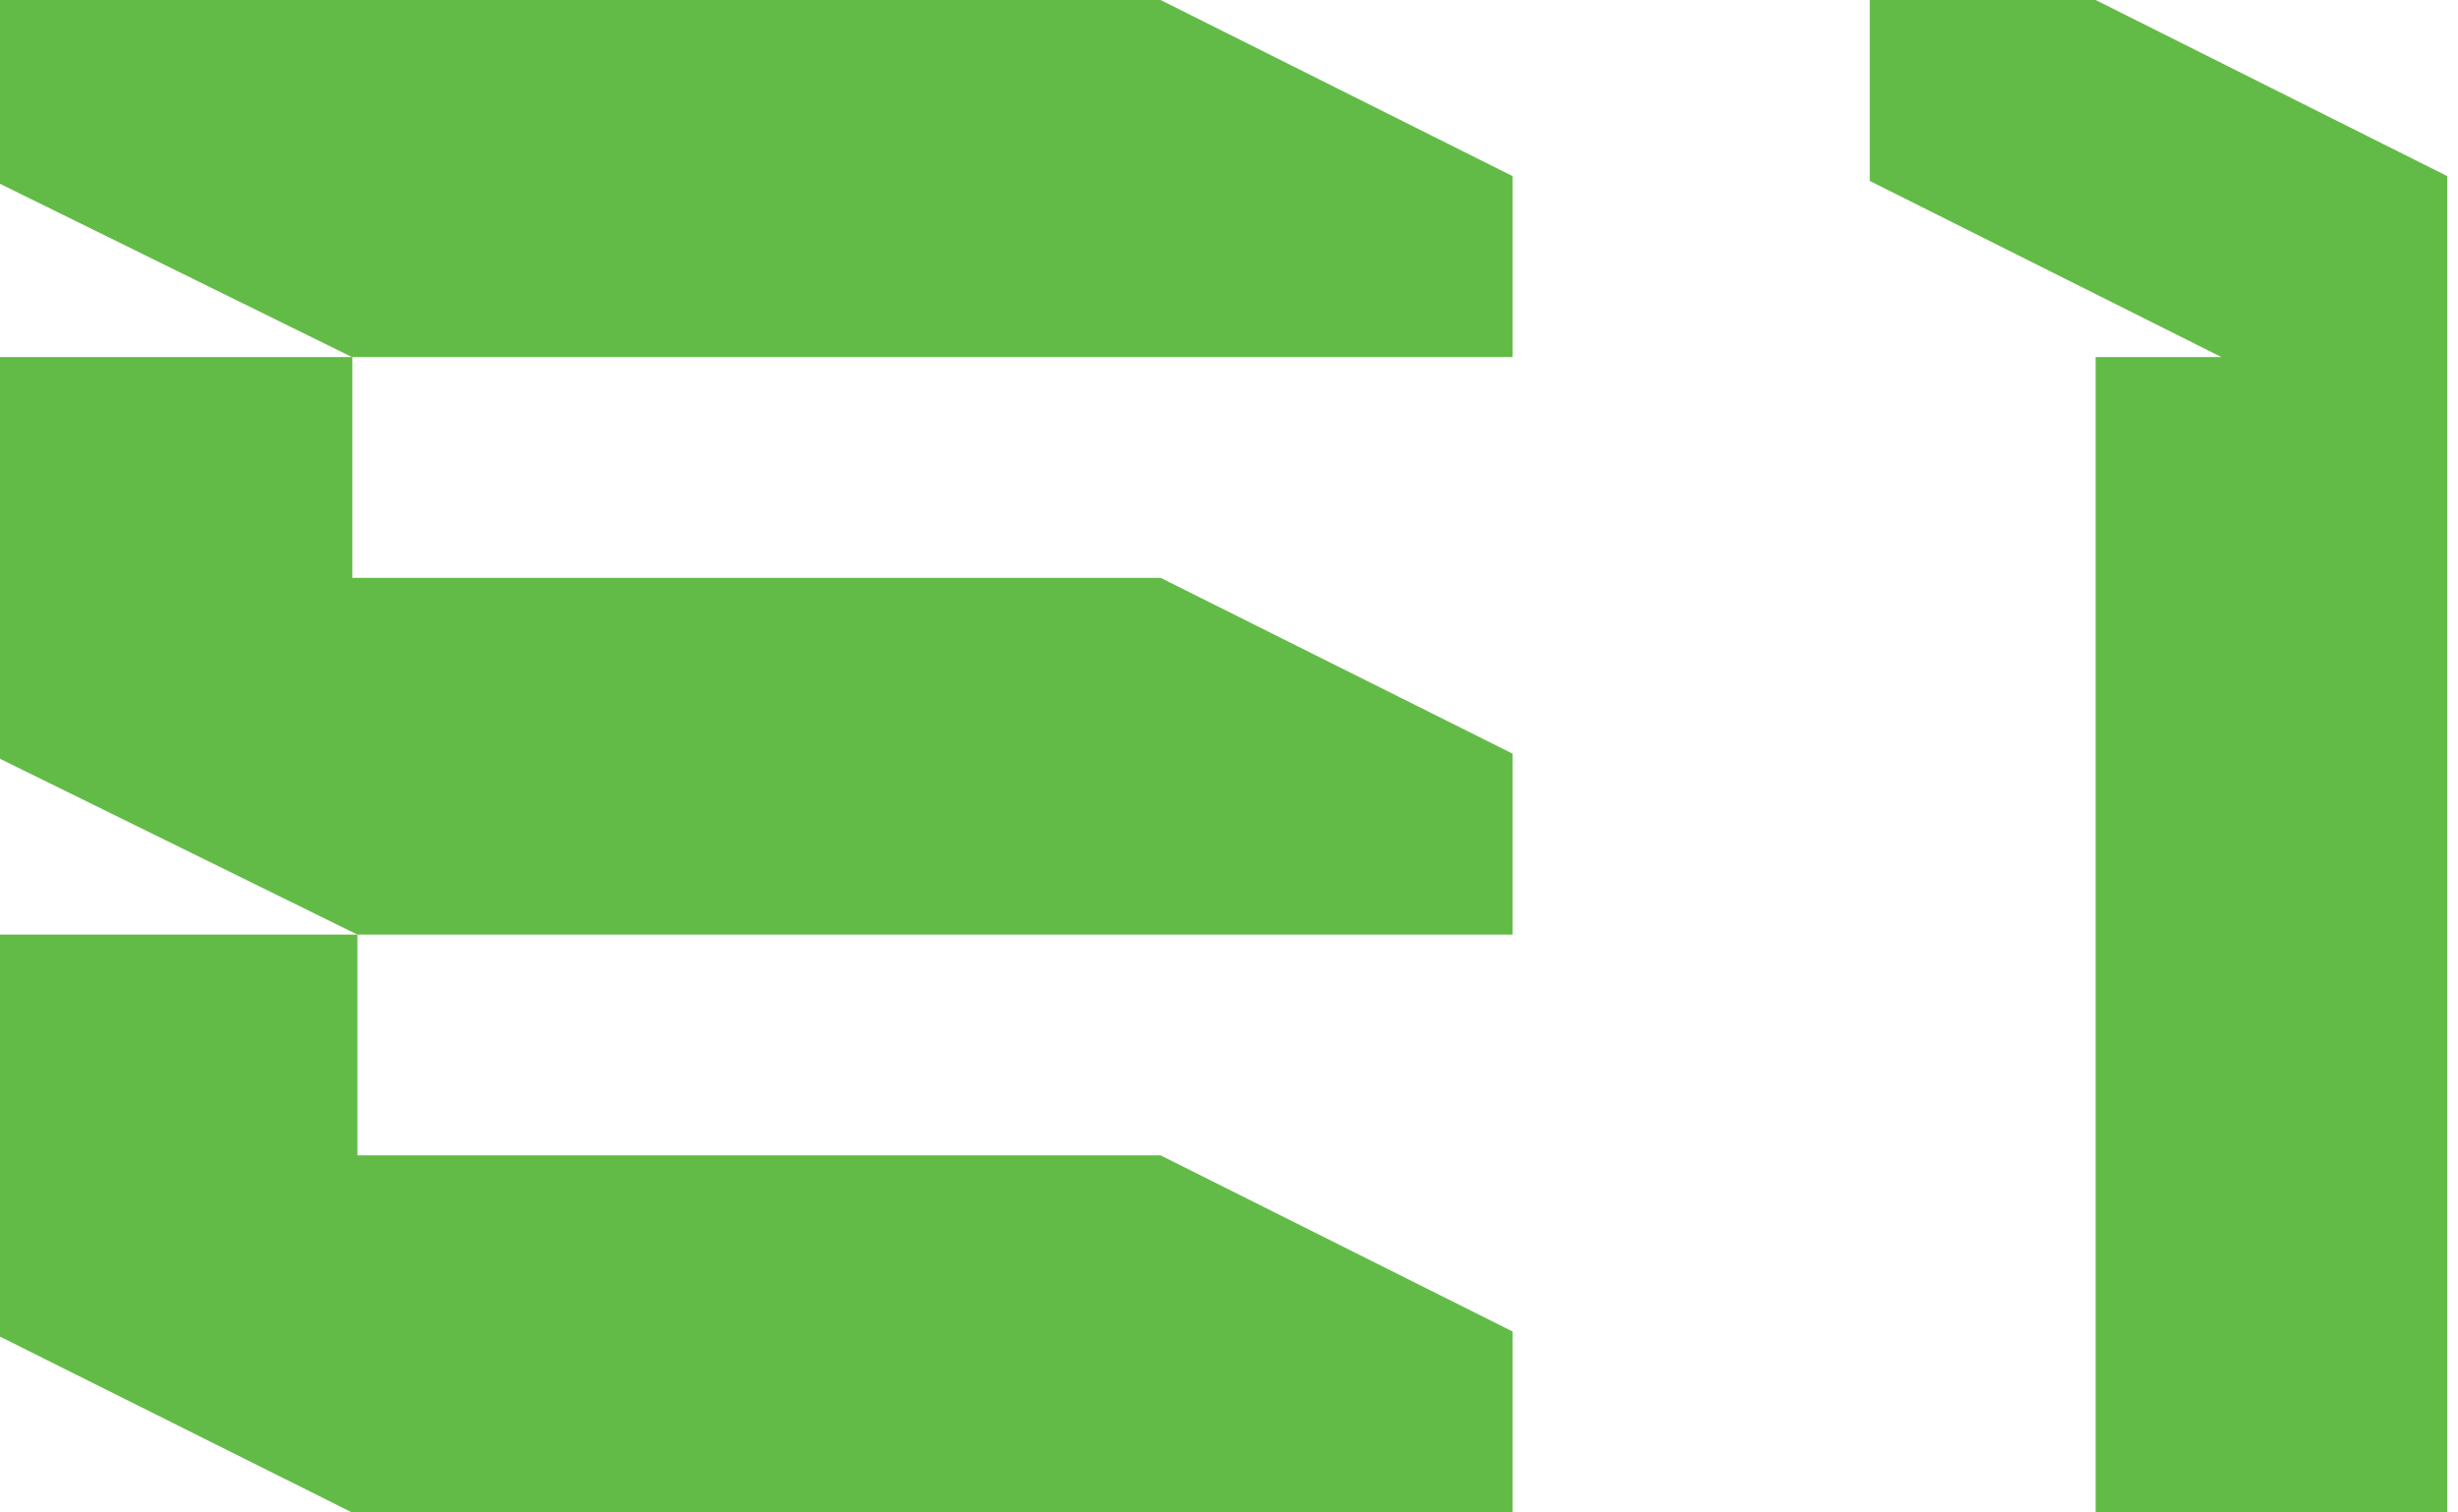 <svg width="195" height="120" viewBox="0 0 195 120" fill="none" xmlns="http://www.w3.org/2000/svg">
<path d="M194.154 13.976V120H166.252V28.332H176.235L148.333 14.355V0H166.252L194.154 13.976Z" fill="#62BB46"/>
<path d="M120 28.332H27.928L0 14.583V0H92.073L120 13.976V28.332Z" fill="#62BB46"/>
<path d="M27.953 28.332V45.846H92.073L120 59.798V74.153H28.357L0 60.202V28.332H27.953Z" fill="#62BB46"/>
<path d="M120 105.644V120H27.928L0 106.049V74.153H28.357V91.668H92.073L120 105.644Z" fill="#62BB46"/>
</svg>
